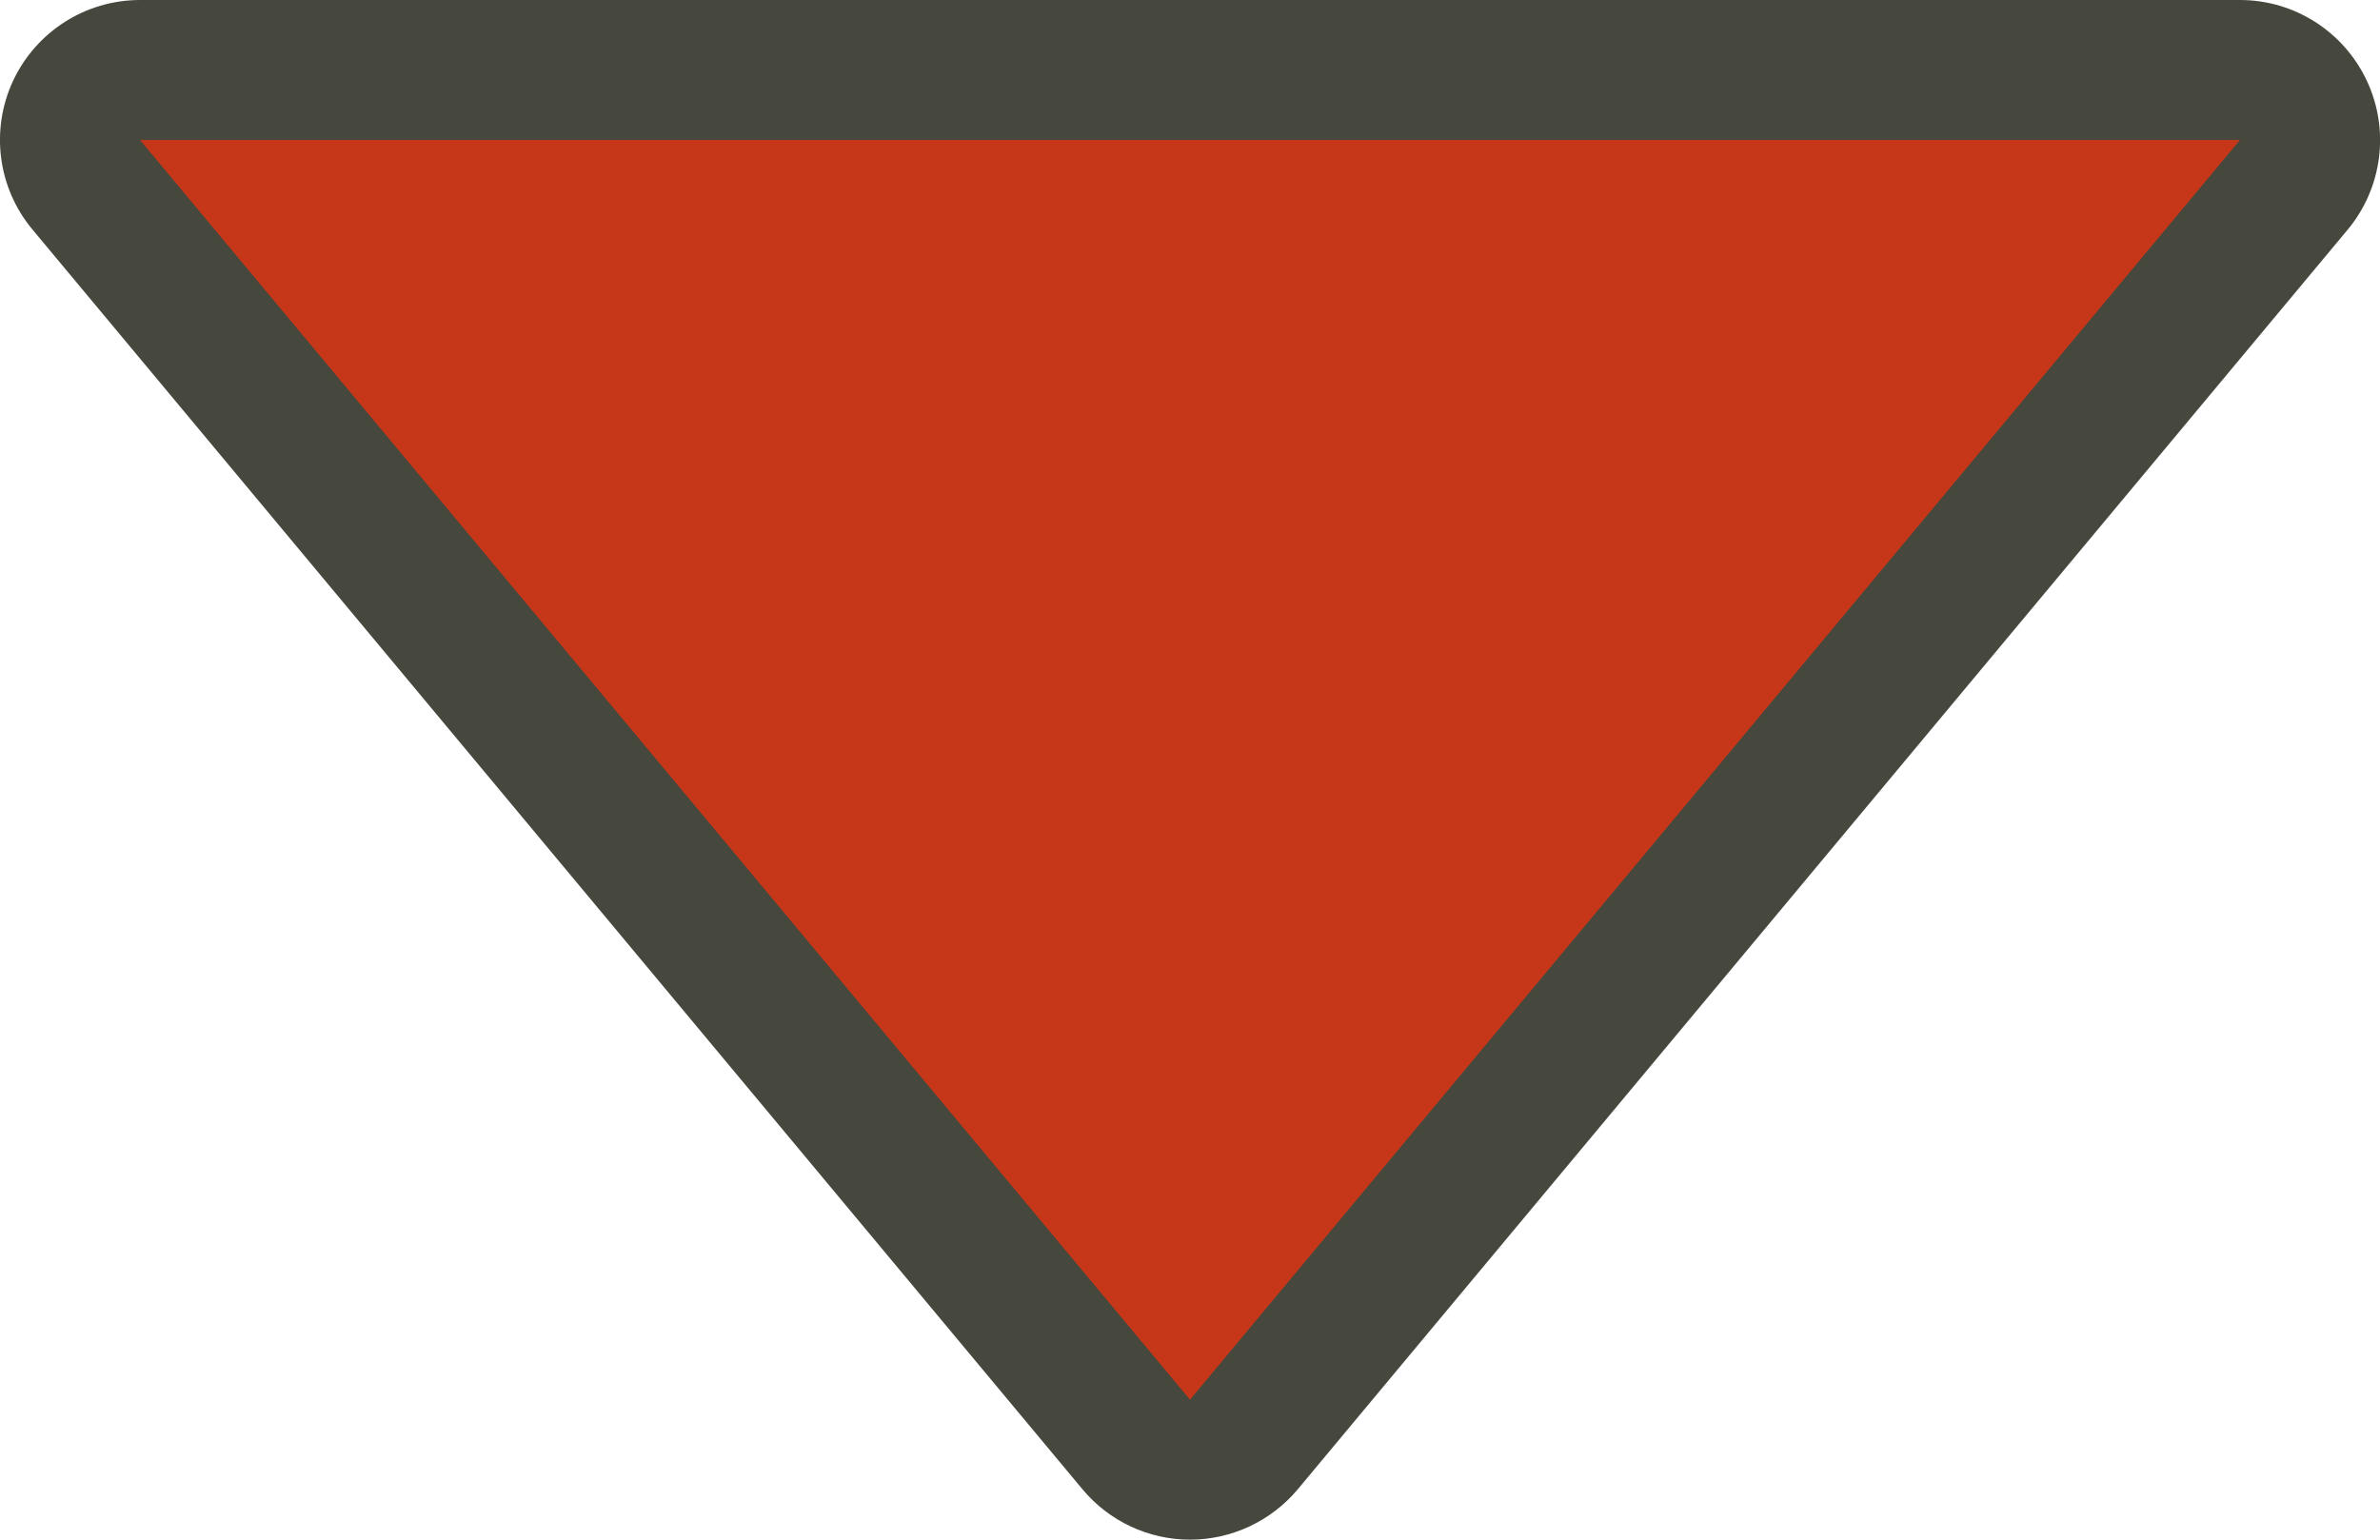 <?xml version="1.0" encoding="utf-8"?>
<svg version="1.1" id="Layer_1" xmlns="http://www.w3.org/2000/svg" xmlns:xlink="http://www.w3.org/1999/xlink" x="0px" y="0px"
	 viewBox="0 0 17 11" enable-background="new 0 0 17 11" xml:space="preserve">
<g>
	<path fill="#C63719" d="M8.5,10.5c-0.148,0-0.289-0.065-0.384-0.18l-7.5-9C0.492,1.171,0.465,0.963,0.547,0.788
		C0.629,0.612,0.806,0.5,1,0.5h15c0.194,0,0.37,0.112,0.453,0.288c0.082,0.175,0.056,0.383-0.069,0.532l-7.5,9
		C8.789,10.435,8.648,10.5,8.5,10.5z"/>
	<path fill="#46483D" d="M16,1l-7.5,9L1,1H16 M16,0H1C0.612,0,0.259,0.225,0.094,0.576C-0.07,0.927-0.017,1.342,0.232,1.64l7.5,9
		C7.922,10.868,8.203,11,8.5,11s0.578-0.132,0.769-0.359l7.5-9c0.248-0.298,0.302-0.713,0.137-1.064C16.741,0.225,16.388,0,16,0
		L16,0z"/>
</g>
</svg>
